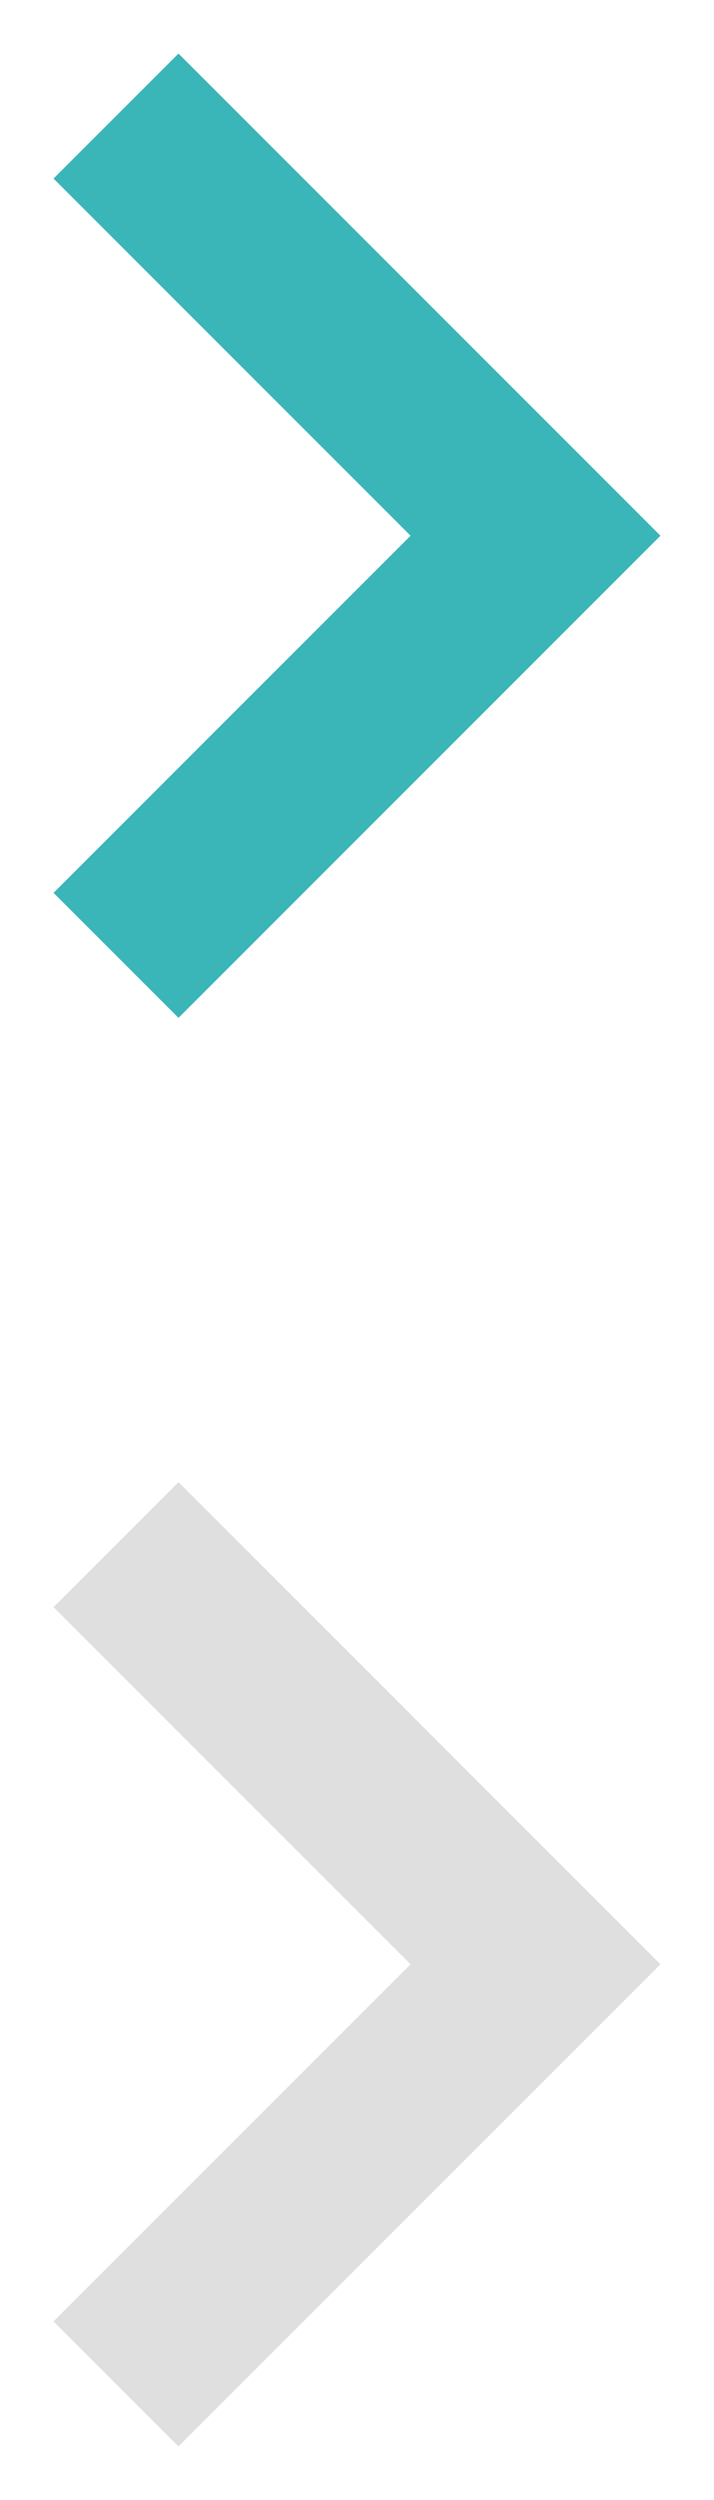 <?xml version="1.0" encoding="UTF-8"?>
<svg width="8px" height="28px" viewBox="0 0 8 28" version="1.1" xmlns="http://www.w3.org/2000/svg" xmlns:xlink="http://www.w3.org/1999/xlink">
    <!-- Generator: Sketch 61.2 (89653) - https://sketch.com -->
    <title>cd-arrow</title>
    <desc>Created with Sketch.</desc>
    <g id="Page-1" stroke="none" stroke-width="1" fill="none" fill-rule="evenodd">
        <g id="cd-arrow" fill-rule="nonzero">
            <g id="Group" fill="#3AB5B8">
                <polygon id="Path" points="2 11.4 0.6 10 4.6 6 0.6 2 2 0.6 7.4 6"></polygon>
            </g>
            <g id="Group" transform="translate(0, 16)" fill="#DFDFDF">
                <polygon id="Path" points="2 11.4 0.6 10 4.6 6 0.6 2 2 0.6 7.4 6"></polygon>
            </g>
        </g>
    </g>
</svg>